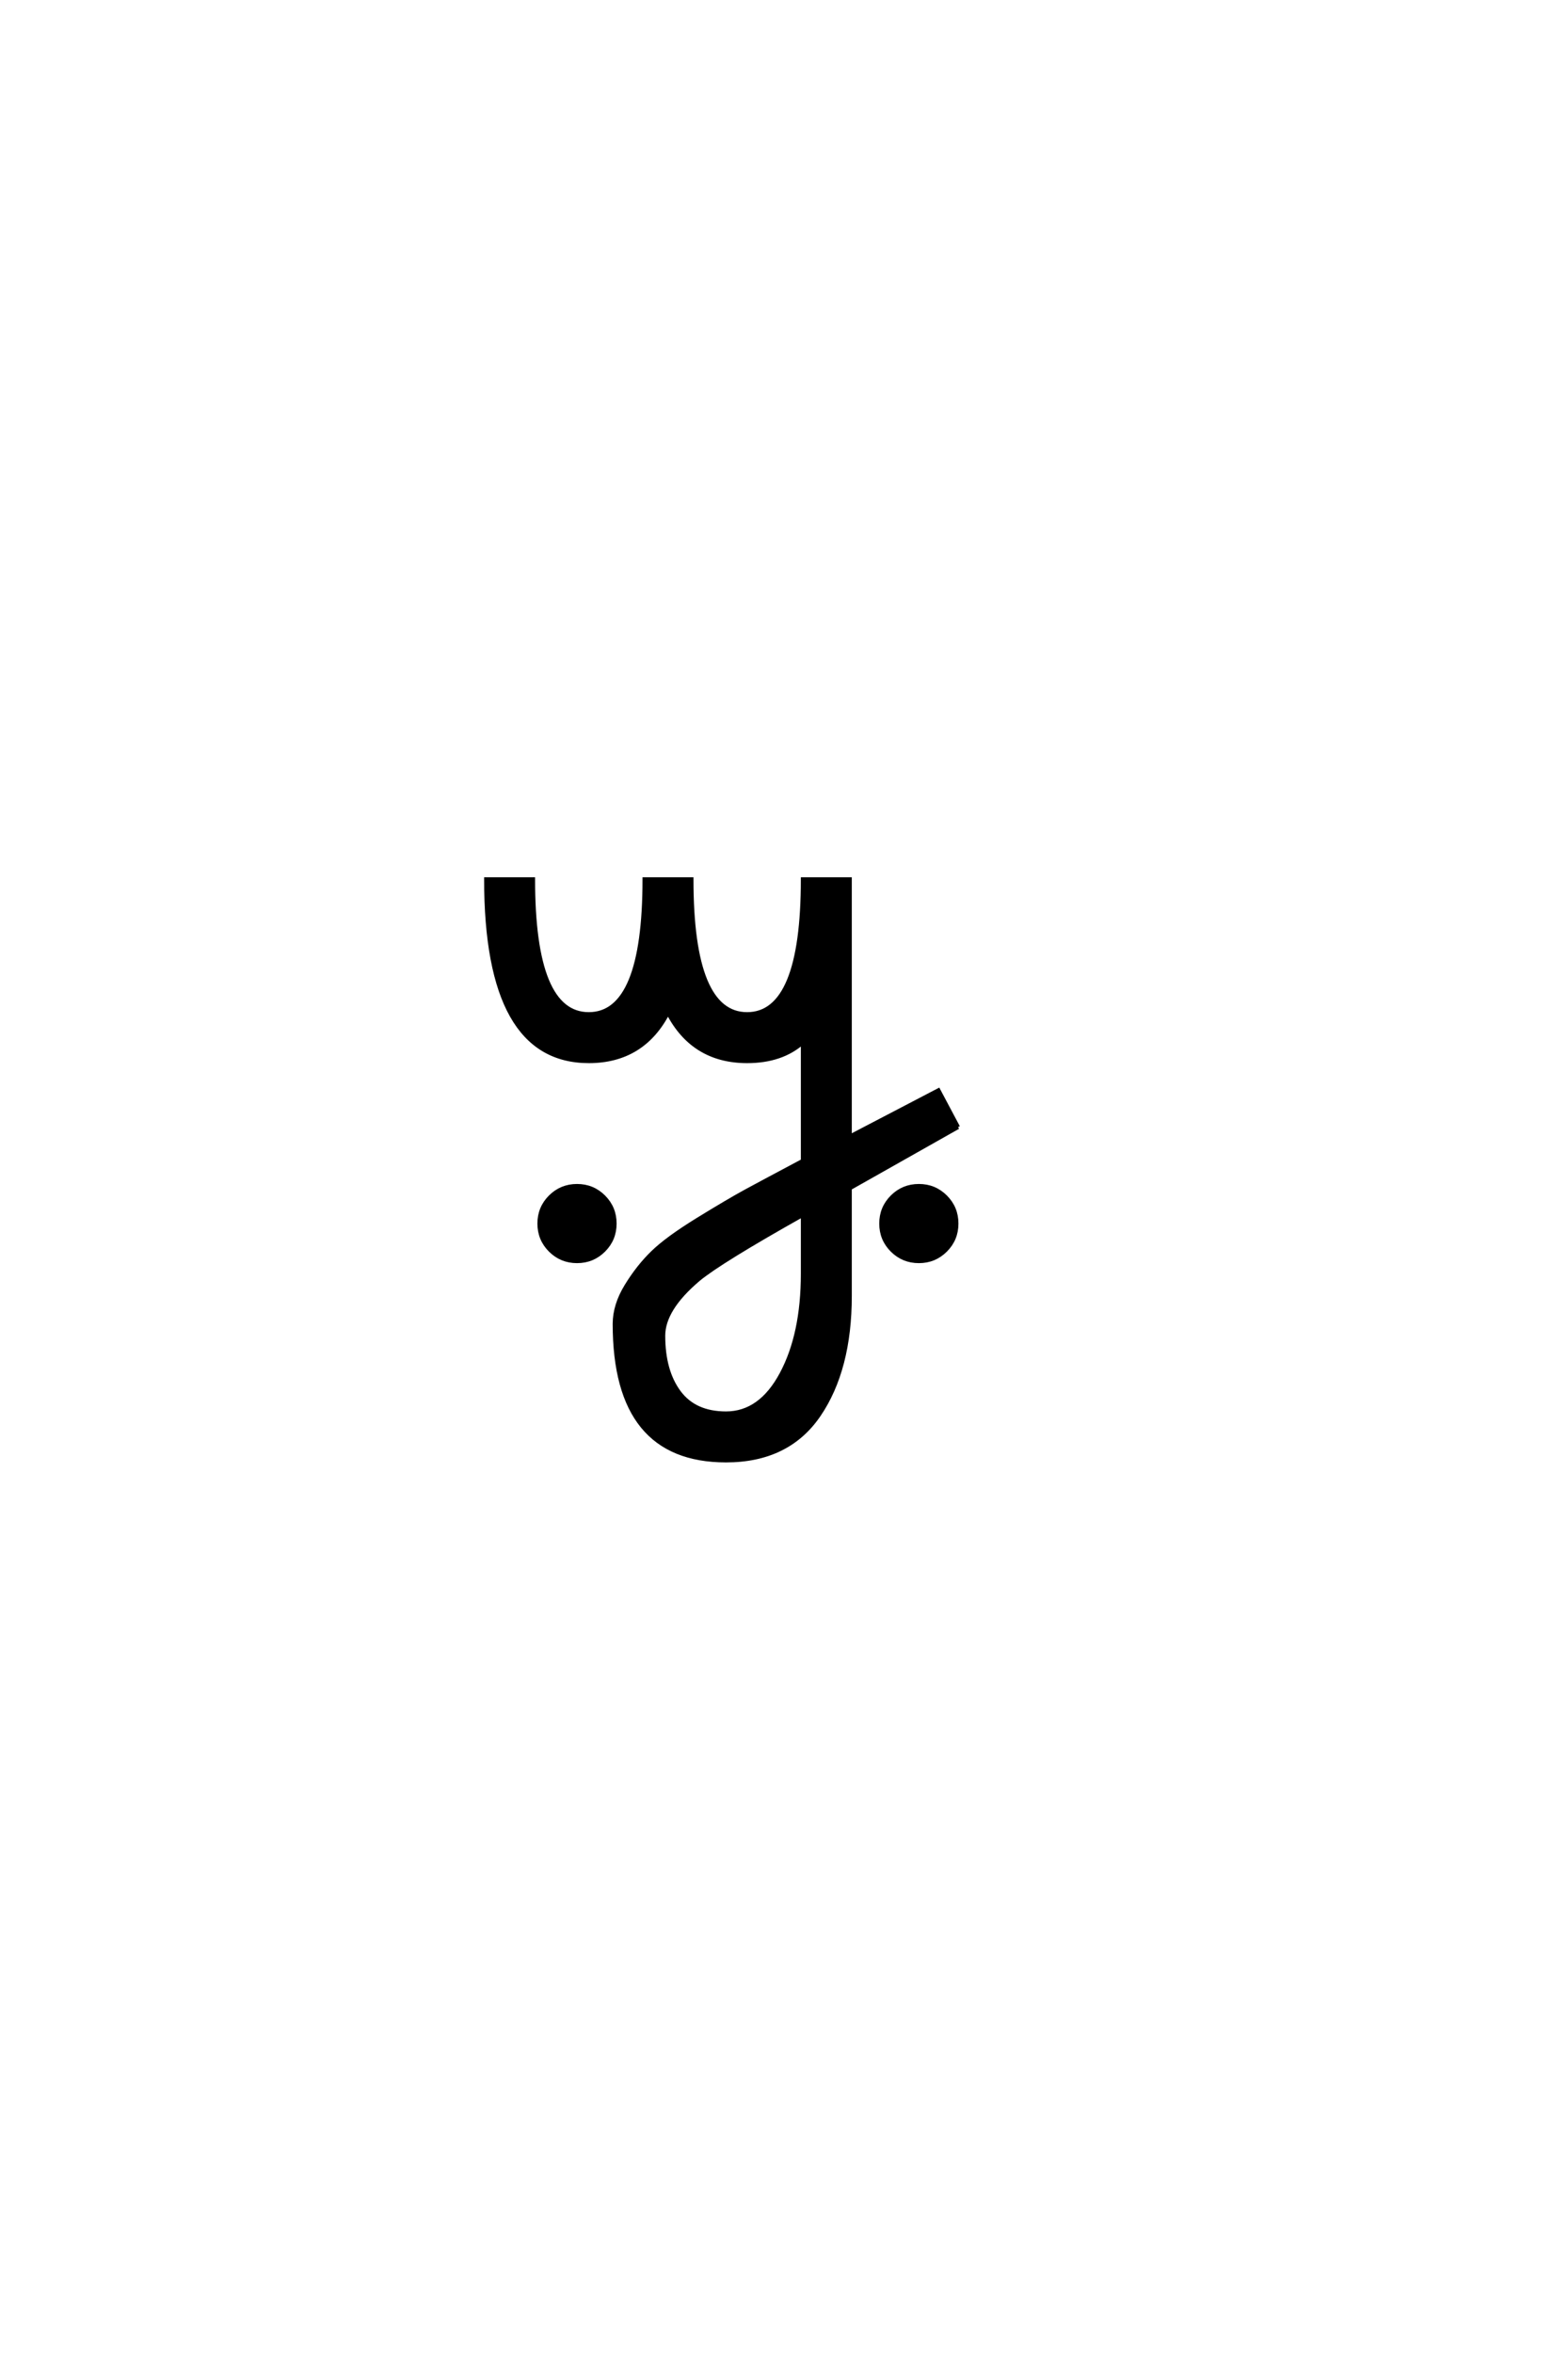 <?xml version='1.0' encoding='UTF-8'?>
<!DOCTYPE svg PUBLIC "-//W3C//DTD SVG 1.0//EN"
"http://www.w3.org/TR/2001/REC-SVG-20010904/DTD/svg10.dtd">

<svg xmlns='http://www.w3.org/2000/svg' version='1.0' width='40.0' height='60.0'>

 <g transform='scale(0.1 -0.1) translate(110.0 -370.0)'>
  <path d='M117.594 51.203
Q114.797 54 114.797 58
Q114.797 62 117.594 64.797
Q120.406 67.594 124.406 67.594
Q128.406 67.594 131.203 64.797
Q134 62 134 58
Q134 54 131.203 51.203
Q128.406 48.406 124.406 48.406
Q120.406 48.406 117.594 51.203
Q120.406 48.406 117.594 51.203
M30.391 51.203
Q27.594 54 27.594 58
Q27.594 62 30.391 64.797
Q33.203 67.594 37.203 67.594
Q41.203 67.594 44 64.797
Q46.797 62 46.797 58
Q46.797 54 44 51.203
Q41.203 48.406 37.203 48.406
Q33.203 48.406 30.391 51.203
Q33.203 48.406 30.391 51.203
M134.406 82.594
L106.797 67
L106.797 39.594
Q106.797 20.797 98.891 9.188
Q91 -2.406 75.203 -2.406
Q46.797 -2.406 46.797 32.406
Q46.797 37.203 49.797 42.094
Q52.797 47 56.5 50.594
Q60.203 54.203 68 59
Q75.797 63.797 80.391 66.297
Q85 68.797 94.797 74
L94.797 104.203
Q89.406 99.406 80.594 99.406
Q66.797 99.406 60.406 111.797
Q54 99.406 40.203 99.406
Q14 99.406 14 145.797
L26 145.797
Q26 111.406 40.203 111.406
Q54.406 111.406 54.406 145.797
L66.406 145.797
Q66.406 111.406 80.594 111.406
Q94.797 111.406 94.797 145.797
L106.797 145.797
L106.797 80.203
L129.406 92
L134.406 82.594
L134.406 82.594
M94.797 60.203
Q73.797 48.406 68.203 43.797
Q59.203 36.203 59.203 29.406
Q59.203 20.406 63.203 15
Q67.203 9.594 75.203 9.594
Q84 9.594 89.391 19.688
Q94.797 29.797 94.797 45.203
L94.797 60.203
' style='fill: #000000; stroke: #000000'/>
 </g>
</svg>
